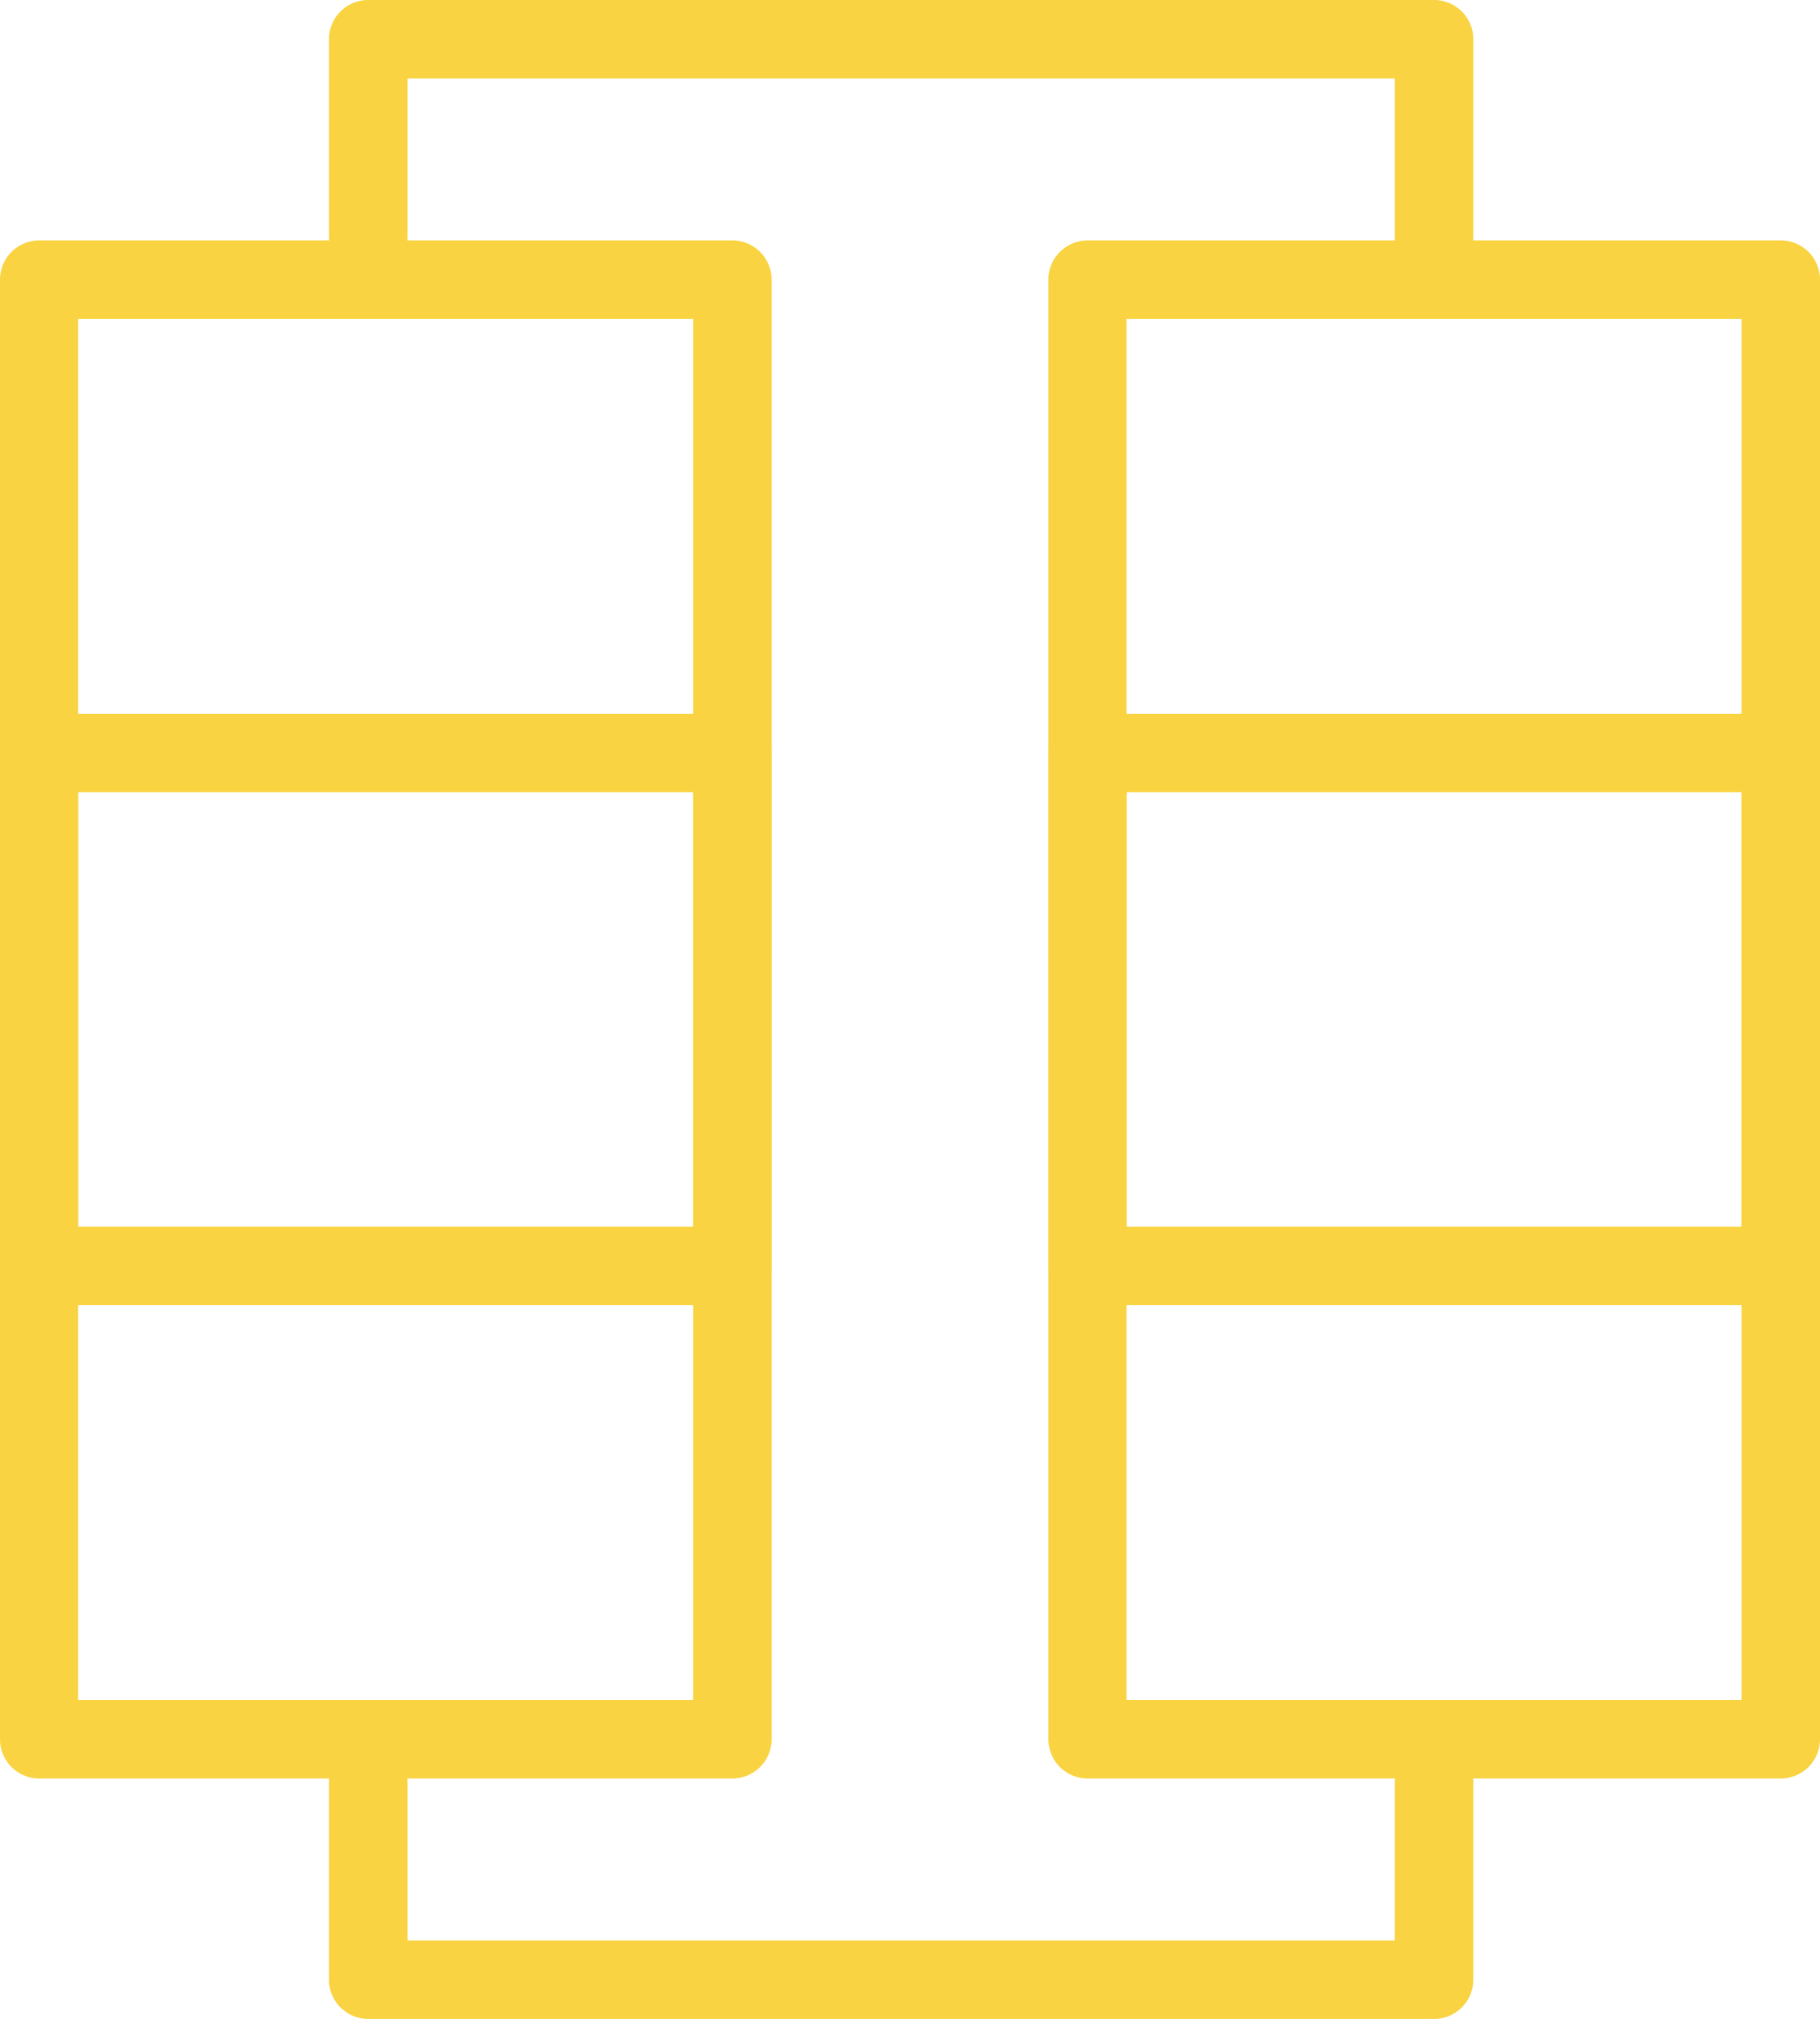 <?xml version="1.0"?>
<svg xmlns="http://www.w3.org/2000/svg" height="308.6" viewBox="0 0 278.33 308.6" width="278.33" fill="#f9d341"><path d="m112 199.5h-106a6 6 0 0 1 -6-6v-150.75a6 6 0 0 1 6-6h106a6 6 0 0 1 6 6v150.75a6 6 0 0 1 -6 6zm-100.05-12h94.05v-138.75h-94.05z" fill="#f9d341"/><path d="m272.33 199.5h-106a6 6 0 0 1 -6-6v-150.75a6 6 0 0 1 6-6h106a6 6 0 0 1 6 6v150.75a6 6 0 0 1 -6 6zm-100.05-12h94.05v-138.75h-94.05z" fill="#f9d341"/><path d="m219.31 42.2a6 6 0 0 1 -6-6v-24.2h-151v24.2a6 6 0 0 1 -12 0v-30.2a6 6 0 0 1 6-6h163a6 6 0 0 1 6 6v30.2a6 6 0 0 1 -6 6z" fill="#f9d341"/><path d="m112 271.85h-106a6 6 0 0 1 -6-6v-150.75a6 6 0 0 1 6-6h106a6 6 0 0 1 6 6v150.75a6 6 0 0 1 -6 6zm-100.05-12h94.05v-138.75h-94.05z" fill="#f9d341"/><path d="m272.33 271.85h-106a6 6 0 0 1 -6-6v-150.75a6 6 0 0 1 6-6h106a6 6 0 0 1 6 6v150.75a6 6 0 0 1 -6 6zm-100.05-12h94.05v-138.75h-94.05z" fill="#f9d341"/><path d="m219.31 308.6h-163a6 6 0 0 1 -6-6v-30.2a6 6 0 0 1 12 0v24.2h151v-24.2a6 6 0 0 1 12 0v30.2a6 6 0 0 1 -6 6z" fill="#f9d341"/></svg>
